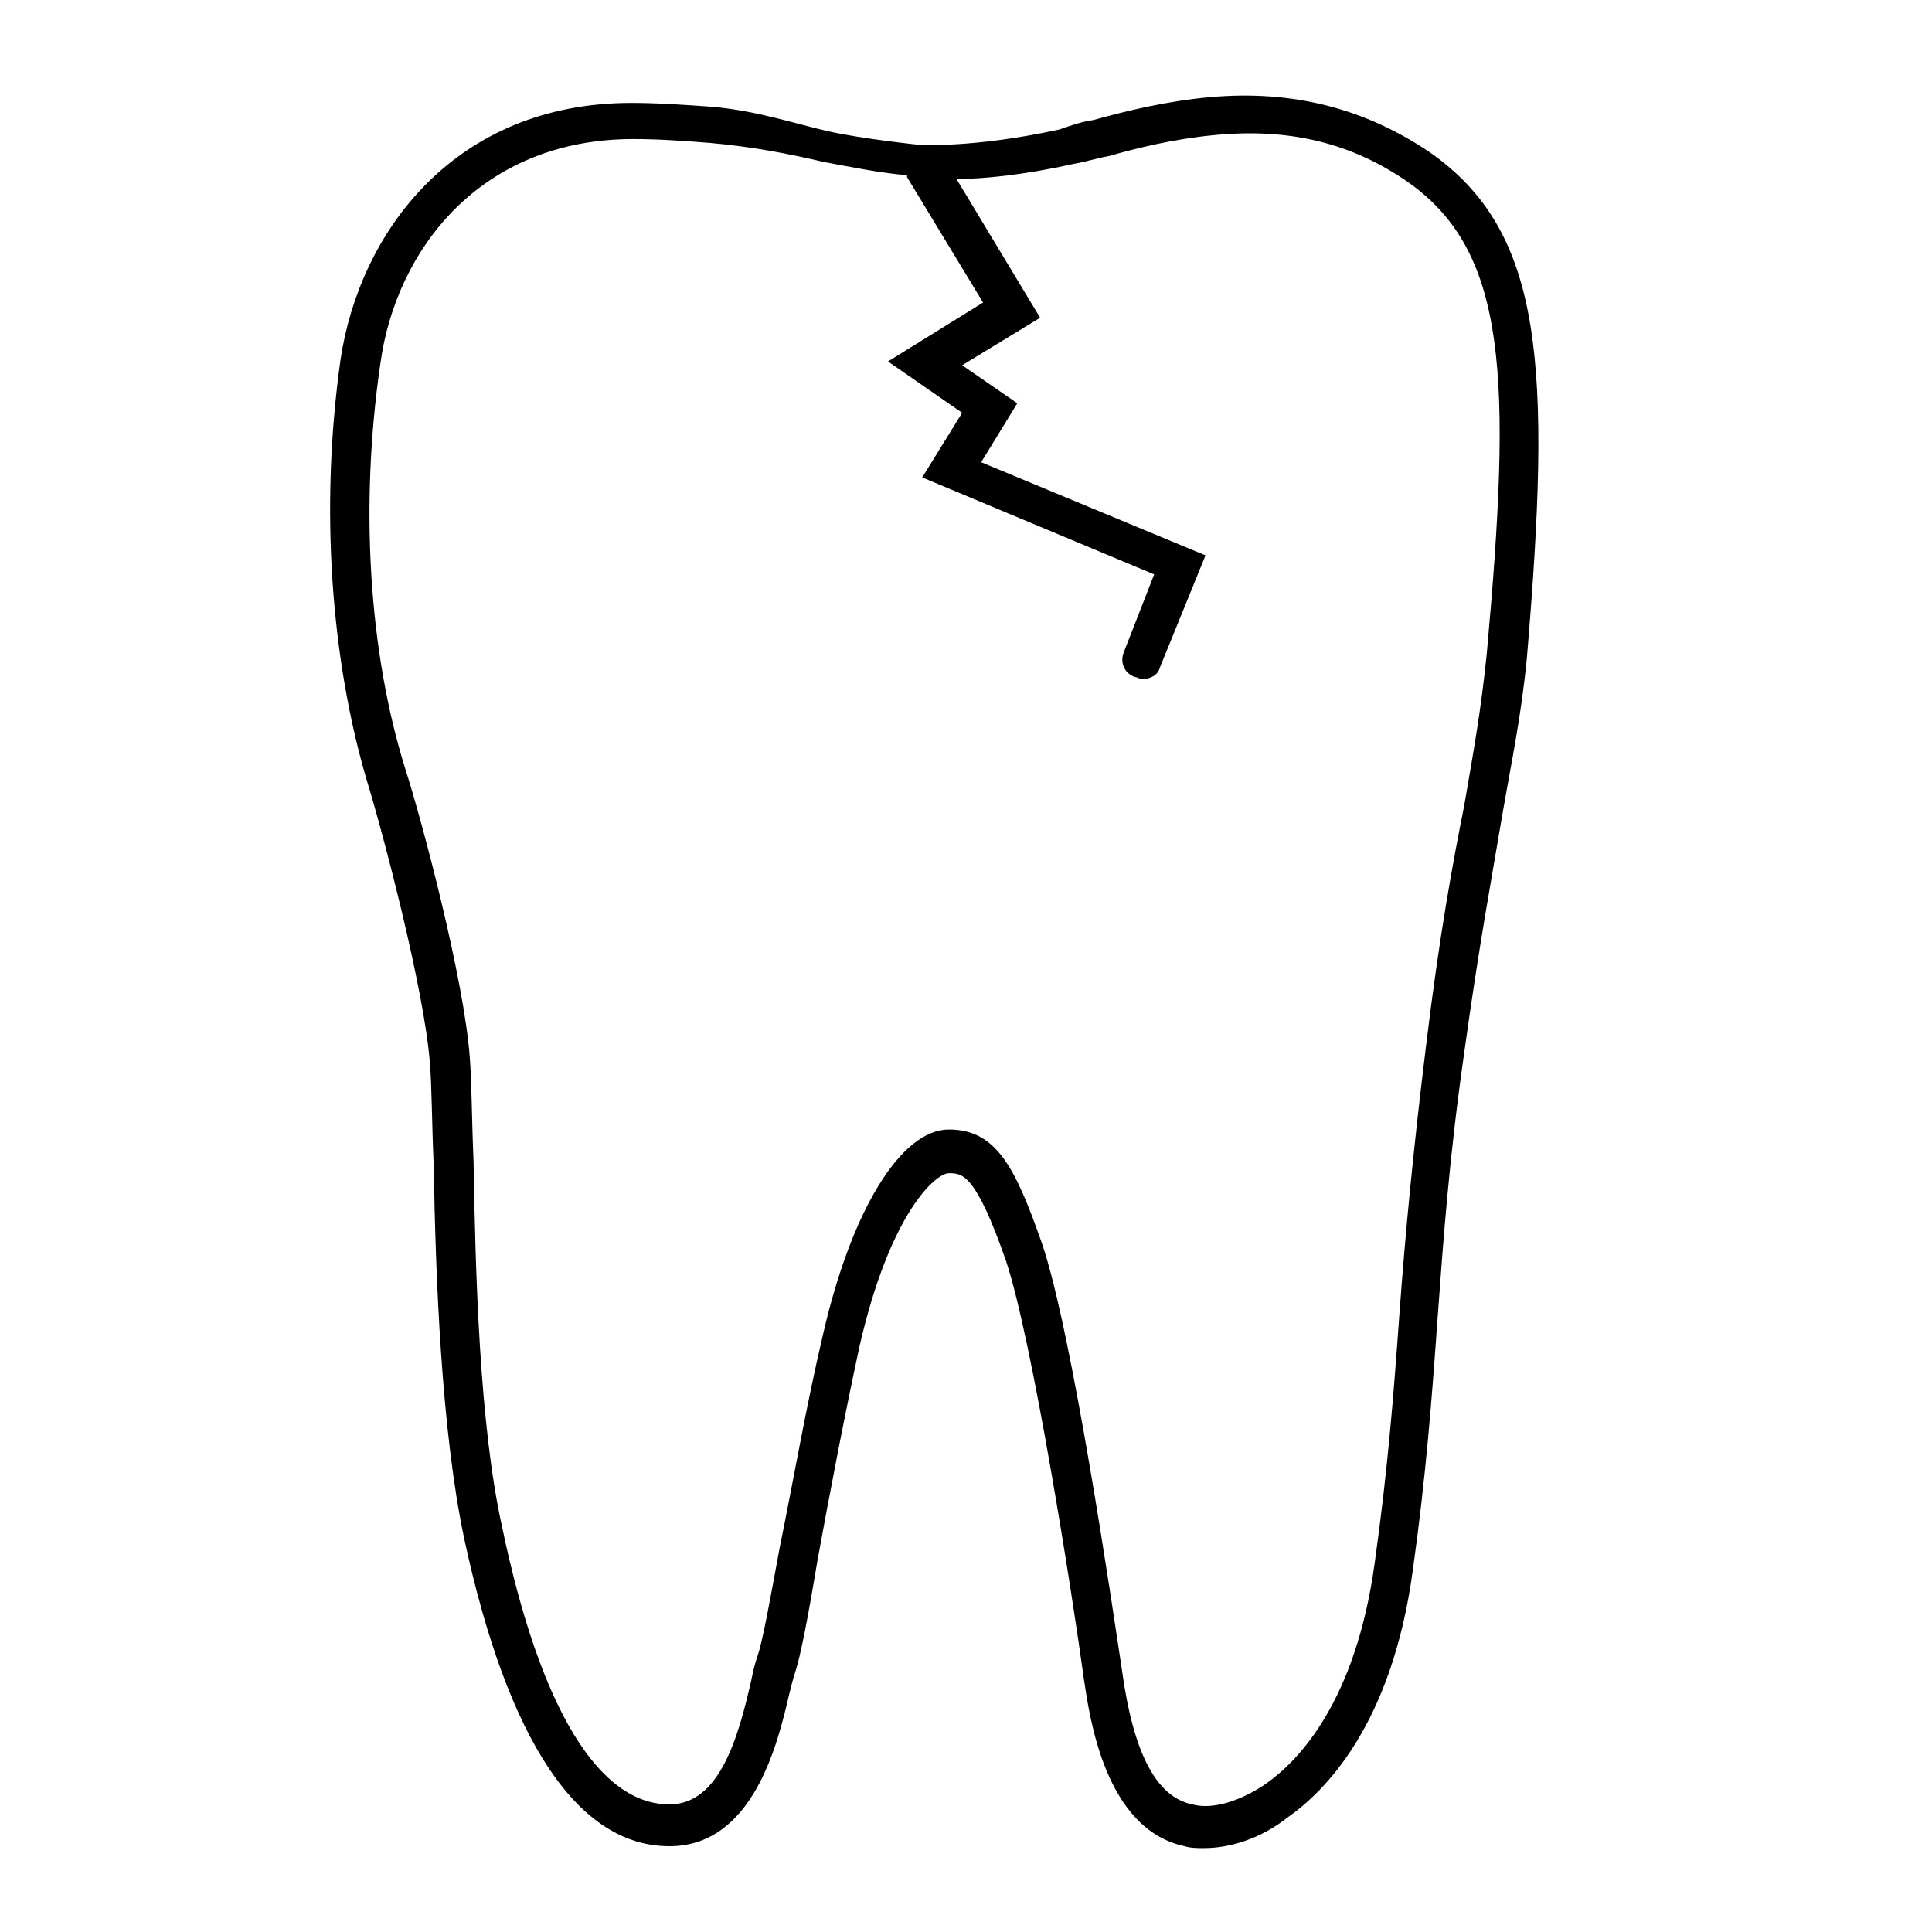 <?xml version="1.0" encoding="UTF-8"?>
<!-- Uploaded to: ICON Repo, www.iconrepo.com, Generator: ICON Repo Mixer Tools -->
<svg fill="#000000" width="800px" height="800px" version="1.1" viewBox="144 144 512 512" xmlns="http://www.w3.org/2000/svg">
 <path d="m522.93 184.37c-17.133-11.586-36.277-16.625-58.445-14.609-11.082 1.008-21.664 3.527-30.73 6.047-3.527 0.504-6.047 1.512-9.07 2.519-23.176 5.039-37.281 4.031-37.281 4.031s-14.609-1.512-23.68-3.527c-9.066-2.016-19.145-5.543-31.234-6.551-7.055-0.504-14.105-1.008-21.16-1.008-46.855 0-72.043 34.258-77.082 68.016-5.543 39.297-2.519 79.602 7.055 111.85 4.031 13.098 15.113 54.914 16.625 74.562 0.504 6.047 0.504 15.617 1.008 27.207 0.504 29.727 2.016 70.031 8.062 98.746 11.586 53.906 30.23 81.617 54.41 81.617 22.168 0 28.719-27.207 31.738-40.305 0.504-2.016 1.008-4.031 1.512-5.543 1.512-4.535 3.527-15.113 6.047-30.23 3.023-16.625 7.055-37.785 11.082-56.426 8.062-35.266 20.152-45.848 23.68-45.848s7.055 0 15.113 23.176c7.055 21.16 17.633 88.672 20.656 110.84 1.512 10.078 5.543 39.801 26.703 44.336 1.512 0.504 3.527 0.504 5.039 0.504 7.055 0 15.113-2.519 22.168-8.062 10.078-7.055 27.711-24.688 33.25-65.496 3.527-25.191 5.039-45.344 6.551-66.504 1.512-20.656 3.023-42.32 7.055-70.535 4.031-29.223 7.559-47.863 10.078-62.977 2.519-14.609 5.039-26.199 6.551-41.816 6.543-77.586 4.527-112.85-25.699-134.01zm15.113 132.5c-1.512 15.113-3.527 26.199-6.047 40.809-3.023 15.113-6.551 34.258-10.078 63.48-3.527 28.719-5.543 50.383-7.055 71.039-1.512 21.16-3.023 40.809-6.551 66-5.039 36.777-20.152 52.395-28.719 58.441-6.551 4.535-14.105 7.055-19.648 5.543-9.574-2.016-15.617-13.602-18.641-35.77-2.519-16.625-13.098-89.176-21.16-112.85-7.055-20.152-12.09-30.23-24.688-30.23-12.594 0-25.695 21.16-33.25 53.906-4.535 19.145-8.062 39.801-11.586 56.93-2.519 13.602-4.535 25.191-6.047 29.223-0.504 1.512-1.008 3.527-1.512 6.047-3.527 15.617-8.566 32.746-21.664 32.746-18.641 0-34.258-25.191-44.336-73.555-6.047-27.207-7.055-67.512-7.559-96.73-0.504-12.09-0.504-21.664-1.008-27.711-1.512-20.656-12.594-62.473-17.129-76.578-9.574-30.73-12.09-69.527-6.551-107.31 4.031-29.727 26.199-59.449 67.008-59.449 7.055 0 13.602 0.504 20.152 1.008 11.586 1.008 21.664 3.023 30.23 5.039 8.062 1.512 15.617 3.023 22.168 3.527v0.504l20.152 33.25-25.191 15.617 19.648 13.602-10.578 17.129 61.465 25.695-8.062 20.656c-1.008 2.519 0 5.543 3.023 6.551 0.504 0 1.008 0.504 2.016 0.504 2.016 0 4.031-1.008 4.535-3.023l12.09-29.727-59.449-24.688 9.574-15.617-14.609-10.078 20.656-12.594-22.168-36.777c7.055 0 17.633-1.008 31.234-4.031 3.023-0.504 6.047-1.512 9.07-2.016 7.055-2.019 17.133-4.539 27.711-5.547 20.152-2.016 36.777 2.016 51.891 12.594 26.203 18.645 27.211 51.895 20.66 124.45z"/>
</svg>